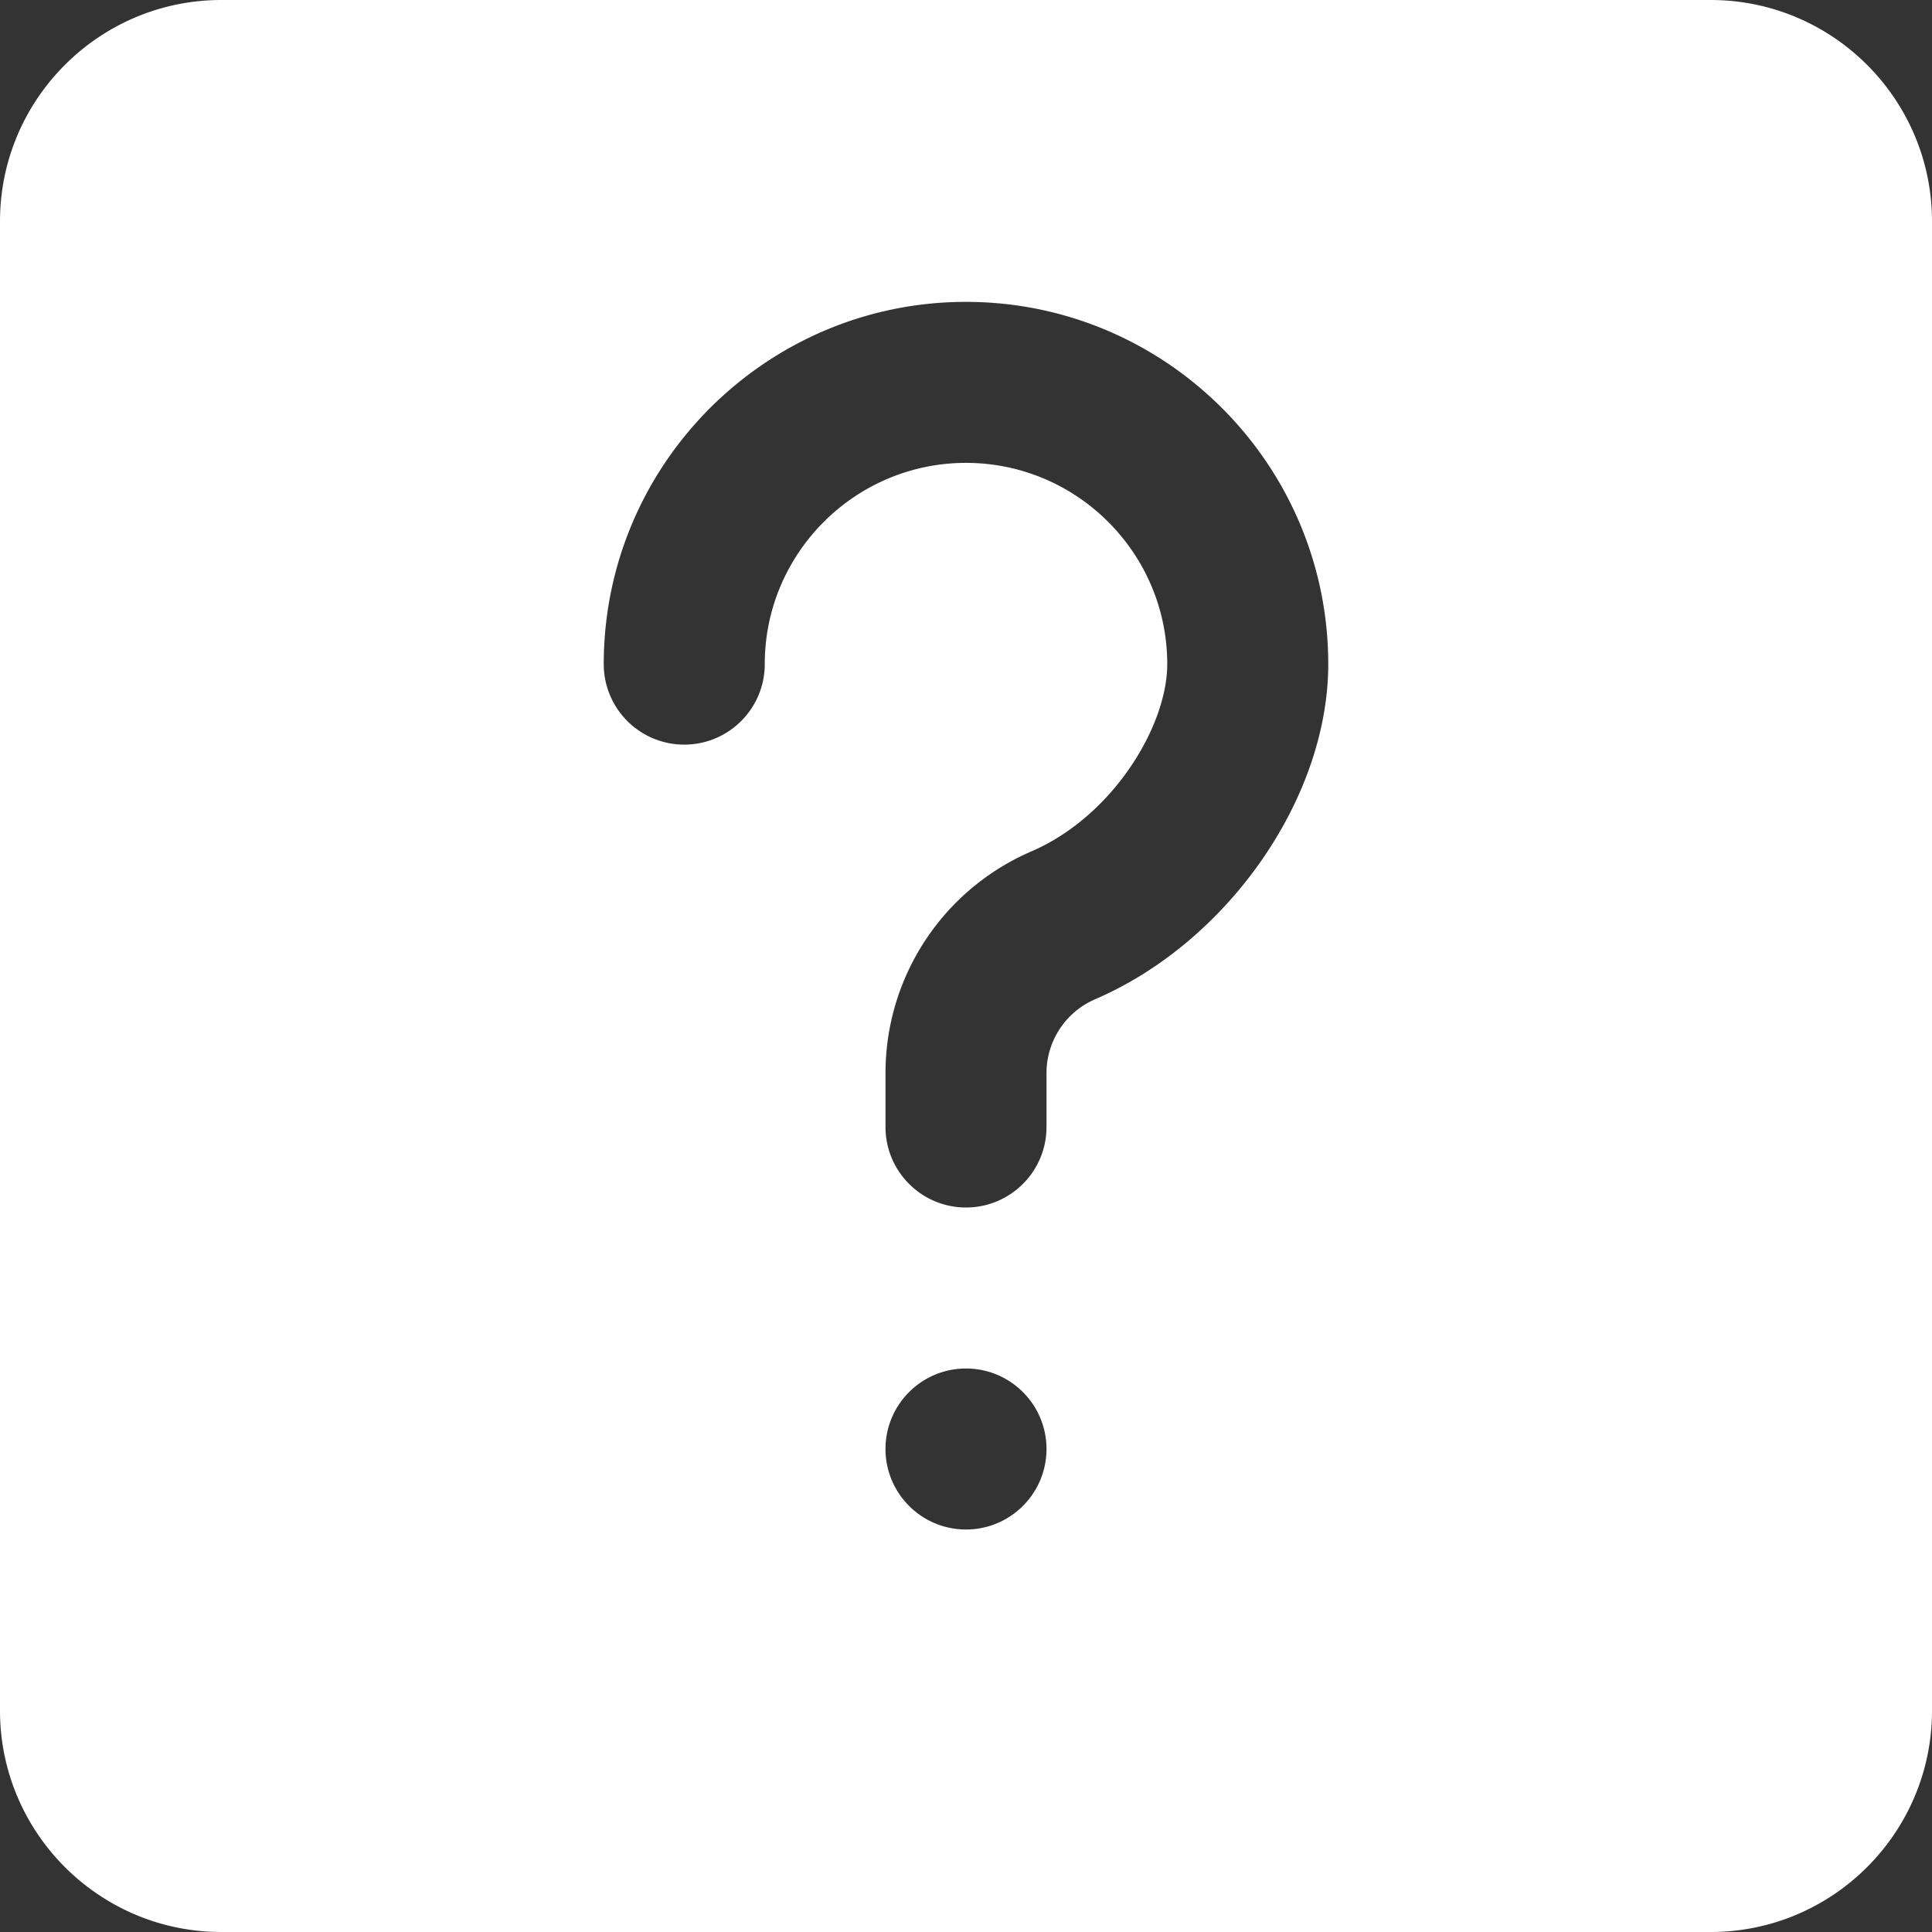 <svg xmlns="http://www.w3.org/2000/svg" xmlns:xlink="http://www.w3.org/1999/xlink" width="512" height="512" x="0" y="0" viewBox="0 0 512 512" style="enable-background:new 0 0 512 512" xml:space="preserve" class=""><rect x="0" y="0" width="512" height="512" fill="#333333" stroke="none"/>  <g>    <path d="M453.332 0H58.668C26.305 0 0 26.305 0 58.668v394.664C0 485.695 26.305 512 58.668 512h394.664C485.695 512 512 485.695 512 453.332V58.668C512 26.305 485.695 0 453.332 0zM256 405.332c-11.777 0-21.332-9.555-21.332-21.332s9.555-21.332 21.332-21.332 21.332 9.555 21.332 21.332-9.555 21.332-21.332 21.332zm34.219-140.52a21.318 21.318 0 0 0-12.887 19.602v14.254c0 11.773-9.555 21.332-21.332 21.332s-21.332-9.559-21.332-21.332v-14.254a63.974 63.974 0 0 1 38.676-58.793c21.527-9.281 35.988-33.152 35.988-49.621 0-29.398-23.934-53.332-53.332-53.332S202.668 146.602 202.668 176c0 11.777-9.559 21.332-21.336 21.332-11.773 0-21.332-9.555-21.332-21.332 0-52.93 43.07-96 96-96s96 43.07 96 96c0 35.457-26.559 73.645-61.781 88.812zm0 0" fill="#ffffff" opacity="1" data-original="#000000" class=""></path>  </g></svg>